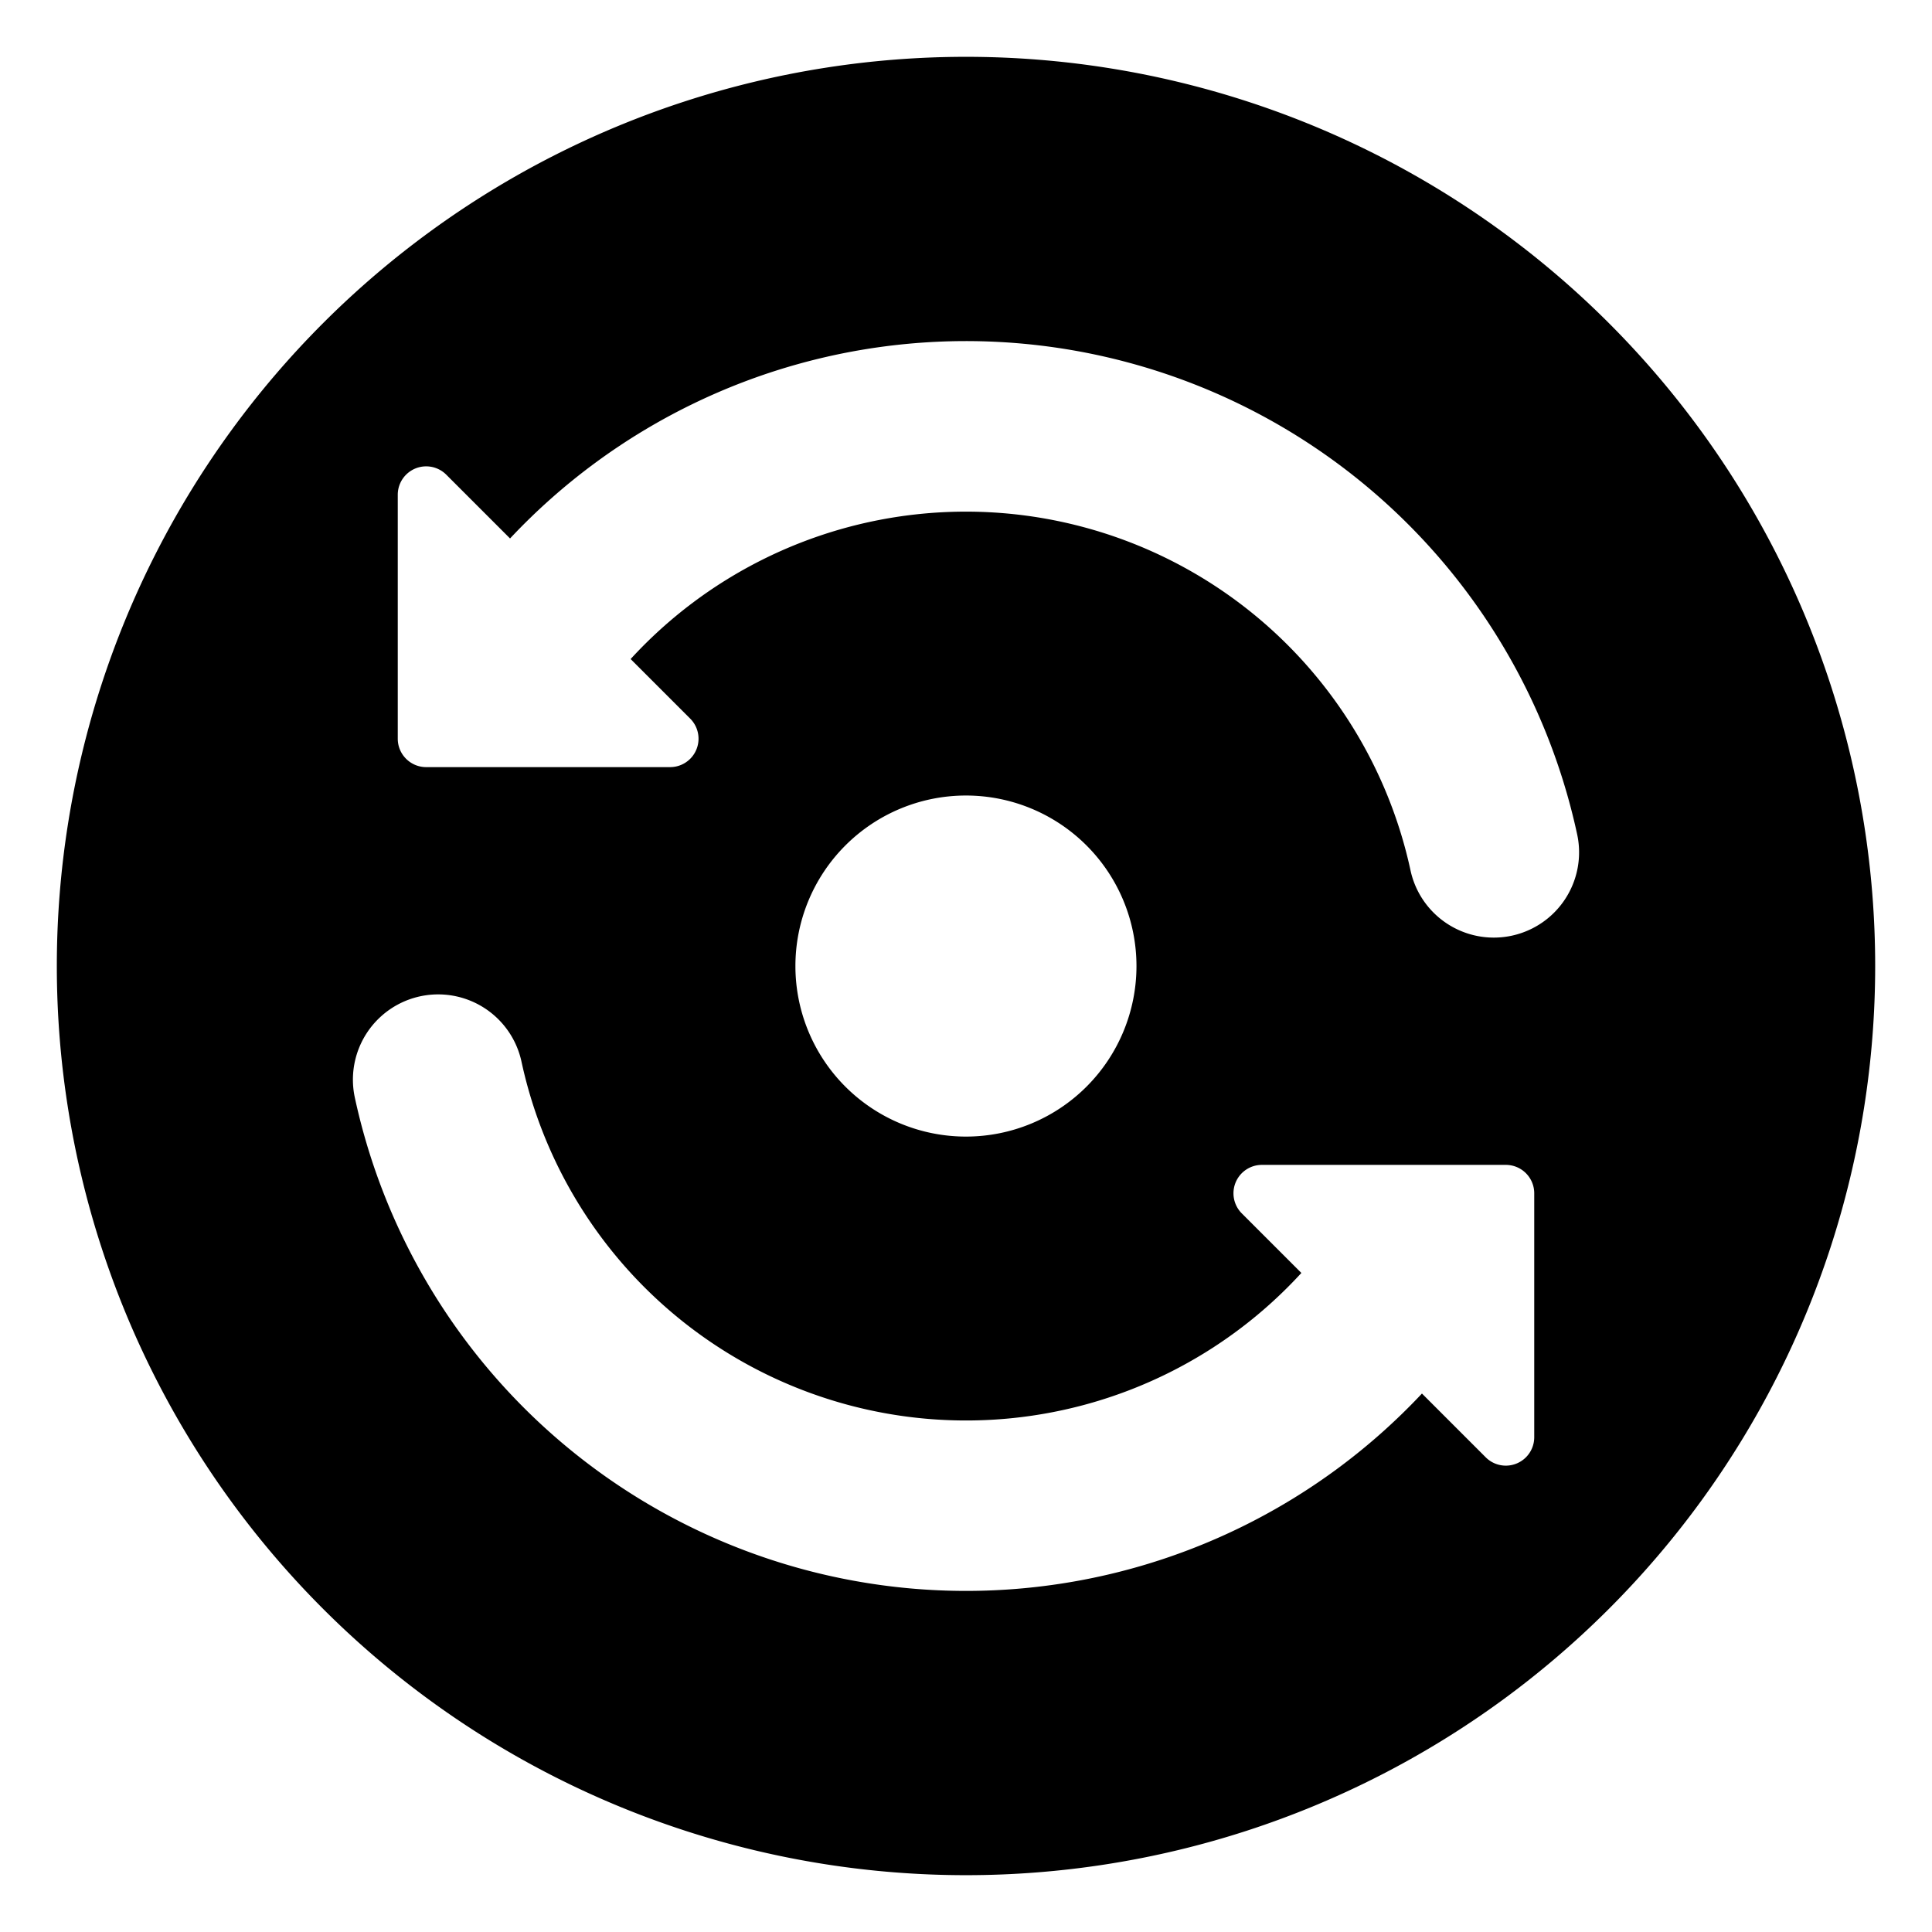 <svg xmlns="http://www.w3.org/2000/svg" viewBox="0 0 17 16" class="svg octicon-feed-issue-reopen" width="16" height="16" aria-hidden="true"><path d="M.5 8a8 8 0 1 1 16 0 8 8 0 0 1-16 0Zm3.427-4.323a.25.25 0 0 0-.427.177V6c0 .138.112.25.25.25h2.146a.25.25 0 0 0 .177-.427l-.524-.524a4.003 4.003 0 0 1 6.862 1.858.75.75 0 0 0 1.467-.314 5.502 5.502 0 0 0-9.39-2.605Zm9.573 8.469V10a.25.25 0 0 0-.25-.25h-2.146a.25.25 0 0 0-.177.427l.524.524a4.002 4.002 0 0 1-6.862-1.858.75.75 0 0 0-1.467.314 5.502 5.502 0 0 0 9.39 2.605l.561.561a.25.25 0 0 0 .427-.177ZM10 8a1.5 1.5 0 1 0-3.001.001A1.5 1.5 0 0 0 10 8Z"/></svg>